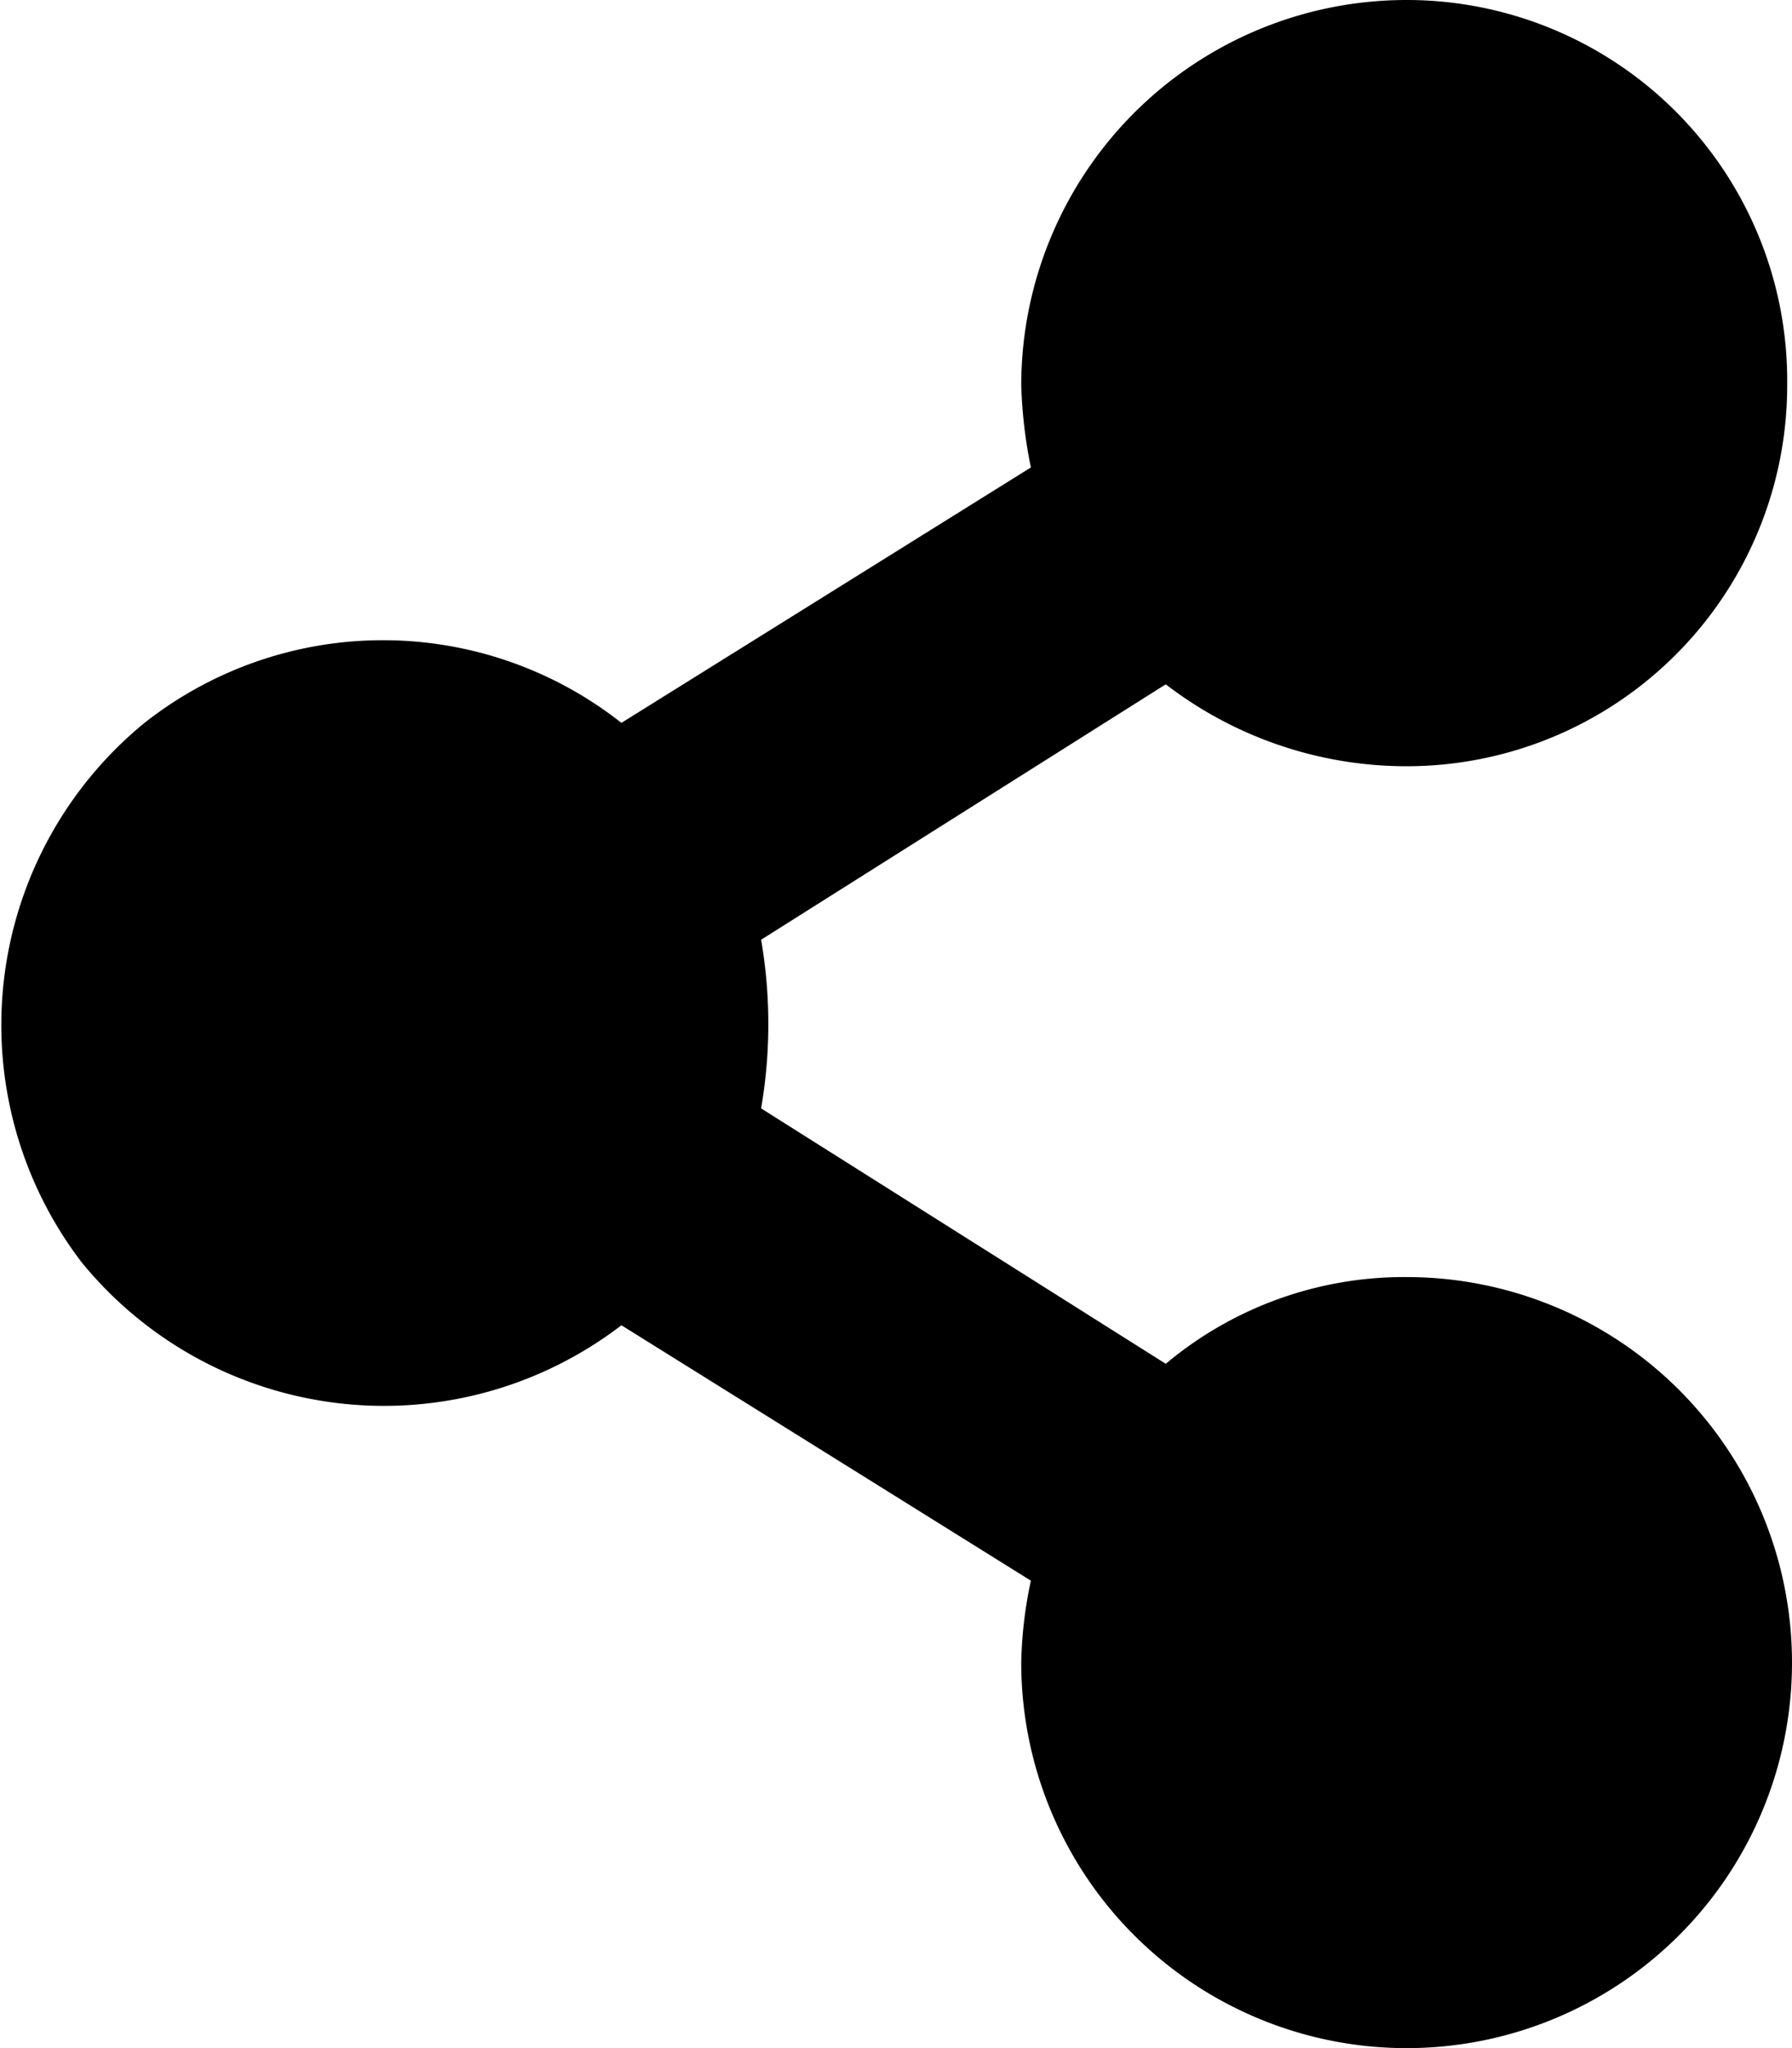 <svg id="afe47969-0a76-4334-b2f6-de69efe0fbcc" data-name="Layer 1" xmlns="http://www.w3.org/2000/svg" viewBox="0 0 37.2 42.5">
  <path id="f58144c9-f408-4d3a-917f-c35f054be247" data-name="Path 1076" class="MeincareplusShare" d="M29.2,26.5a8,8,0,1,1-8,8h0a8.8,8.8,0,0,1,.2-1.7l-8.5-5.3A8.1,8.1,0,0,1,1.7,26.2,8.1,8.1,0,0,1,3,15a8,8,0,0,1,9.9,0l8.5-5.3A9.9,9.9,0,0,1,21.2,8a8,8,0,0,1,8-8,7.9,7.9,0,0,1,7.9,8,7.9,7.9,0,0,1-7.9,7.9,8.2,8.2,0,0,1-5-1.7l-8.4,5.3a10.3,10.3,0,0,1,0,3.5l8.4,5.3A7.7,7.7,0,0,1,29.2,26.5Z" transform="translate(0 0)"/>
</svg>
